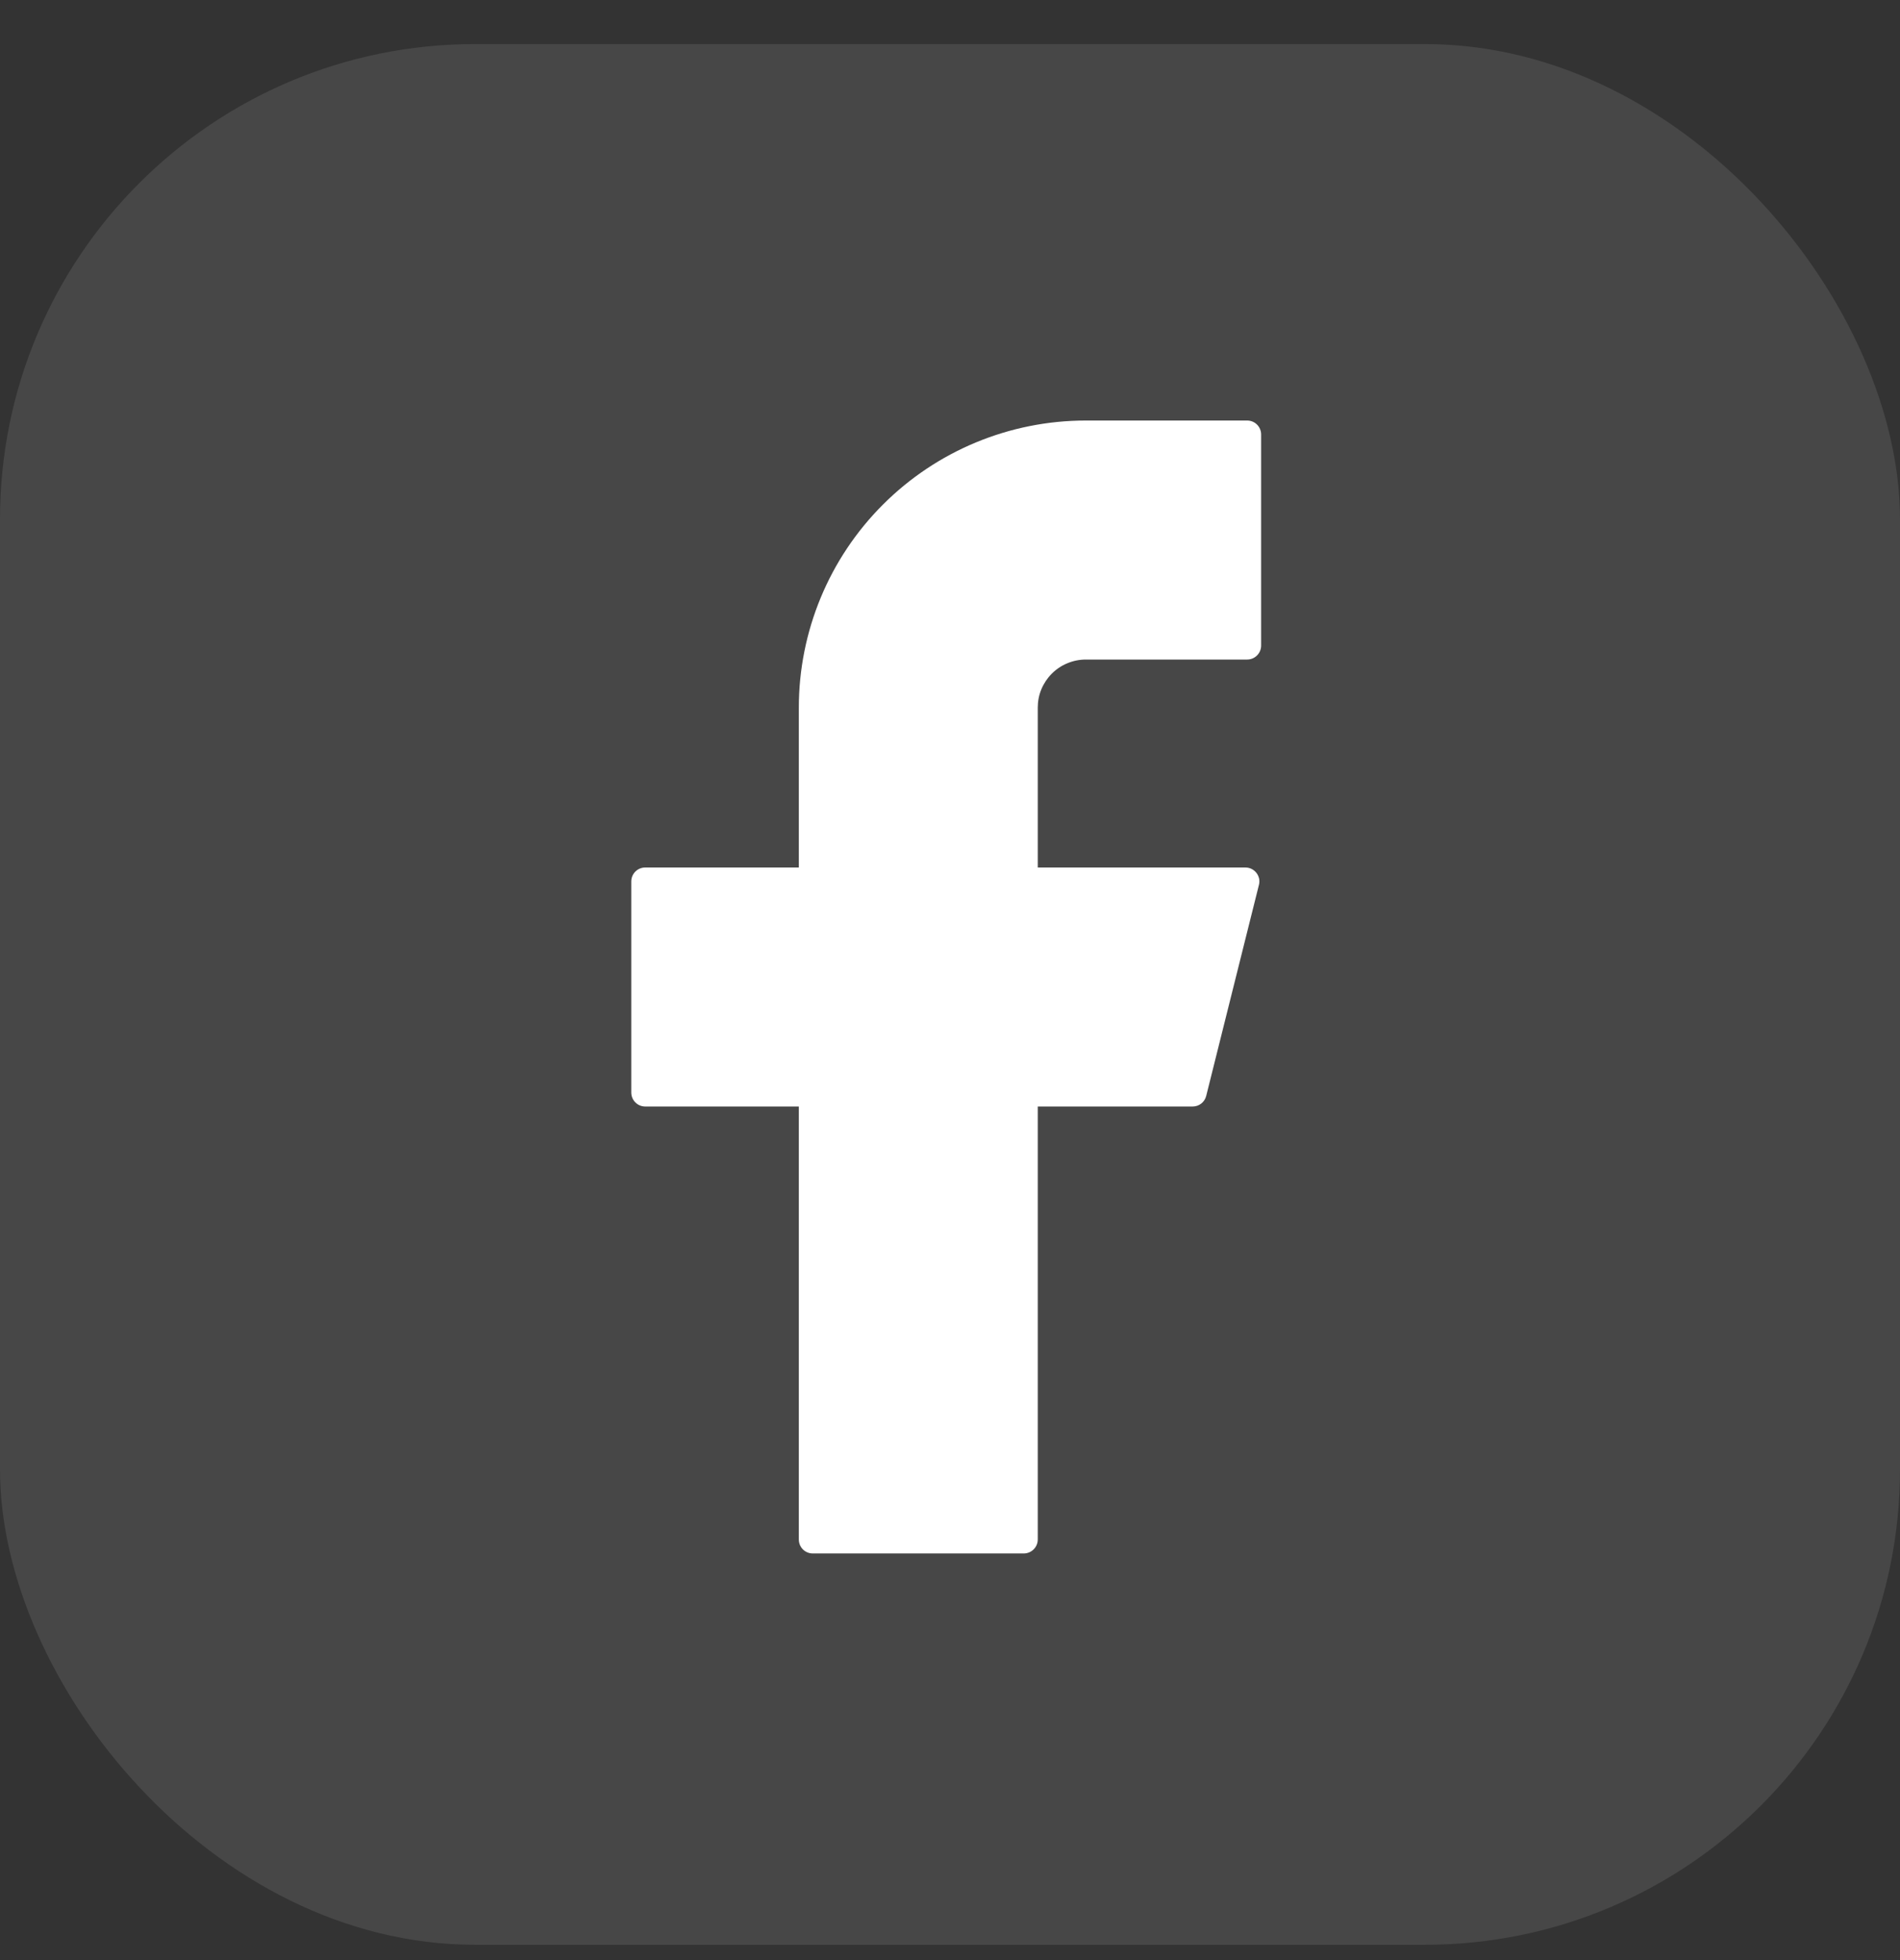 <svg width="32" height="33" viewBox="0 0 32 33" fill="none" xmlns="http://www.w3.org/2000/svg">
<rect x="0" y="0" width="32" height="33" fill="#333333" stroke="none"/>
<rect y="0.742" width="32" height="32" rx="8" fill="white" fill-opacity="0.1"/>
<path d="M18.288 7.08C17.006 7.08 15.776 7.589 14.87 8.496C13.963 9.402 13.454 10.632 13.454 11.914V14.605H10.867C10.737 14.605 10.632 14.71 10.632 14.84V18.394C10.632 18.523 10.736 18.629 10.867 18.629H13.454V25.919C13.454 26.049 13.558 26.154 13.689 26.154H17.242C17.372 26.154 17.478 26.049 17.478 25.919V18.629H20.087C20.195 18.629 20.289 18.556 20.315 18.451L21.203 14.898C21.212 14.863 21.213 14.827 21.206 14.792C21.198 14.757 21.183 14.724 21.161 14.696C21.139 14.668 21.111 14.645 21.079 14.629C21.047 14.613 21.011 14.605 20.976 14.605H17.478V11.914C17.478 11.807 17.498 11.702 17.539 11.604C17.58 11.506 17.64 11.416 17.715 11.341C17.79 11.266 17.879 11.206 17.978 11.166C18.076 11.125 18.181 11.104 18.288 11.104H21.005C21.134 11.104 21.24 10.999 21.24 10.869V7.315C21.24 7.186 21.136 7.08 21.005 7.08H18.288Z" fill="white"/>
</svg>
